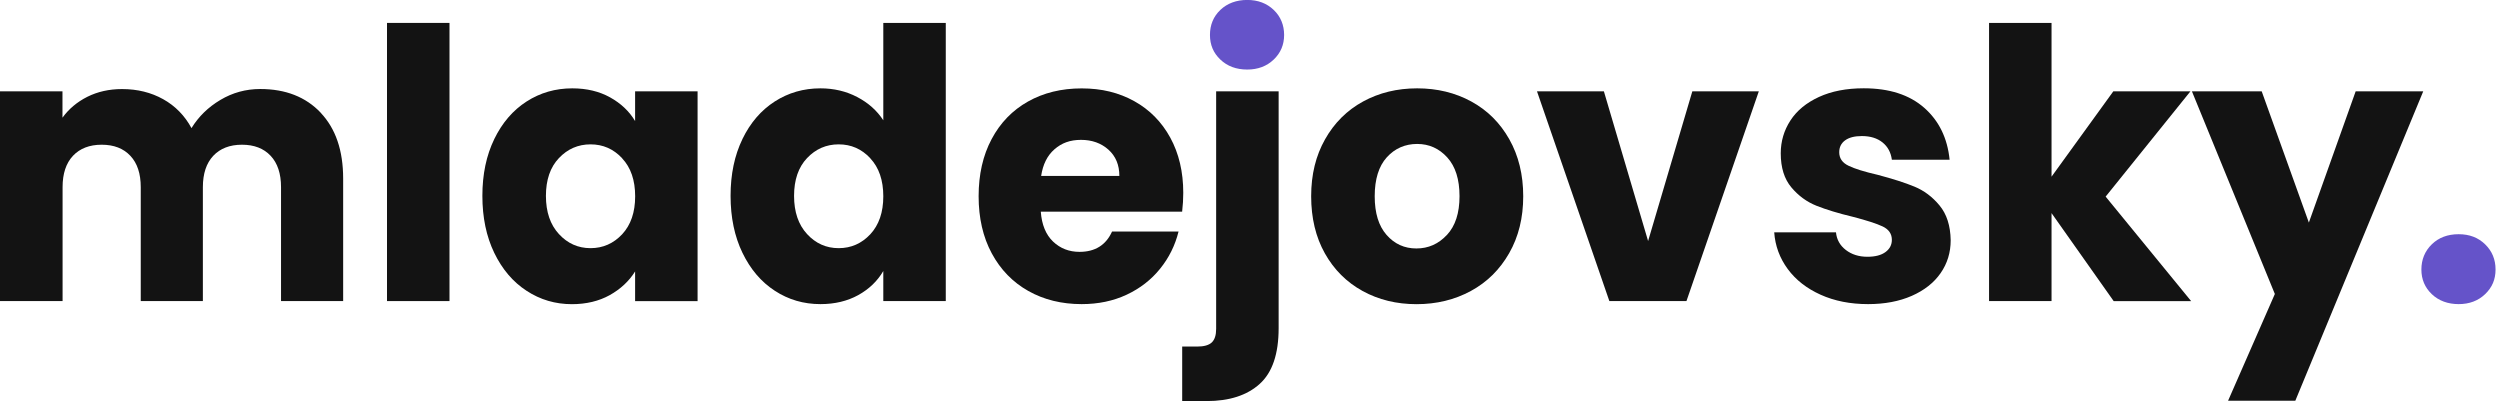 <svg width="187" height="30" viewBox="0 0 187 30" fill="none" xmlns="http://www.w3.org/2000/svg">
<g clip-path="url(#clip0_1079_1169)">
<path d="M23.986 8.435C25.106 9.615 25.668 11.255 25.668 13.356V22.521H21.021V14C21.021 12.989 20.763 12.204 20.243 11.653C19.723 11.099 19.009 10.825 18.098 10.825C17.187 10.825 16.473 11.103 15.953 11.653C15.433 12.208 15.175 12.989 15.175 14V22.521H10.528V14C10.528 12.989 10.27 12.204 9.749 11.653C9.229 11.099 8.516 10.825 7.604 10.825C6.693 10.825 5.979 11.103 5.459 11.653C4.939 12.208 4.681 12.989 4.681 14V22.521H0V6.834H4.673V8.802C5.148 8.146 5.767 7.627 6.534 7.24C7.301 6.858 8.166 6.662 9.131 6.662C10.277 6.662 11.302 6.916 12.206 7.42C13.109 7.924 13.816 8.646 14.324 9.583C14.852 8.72 15.573 8.017 16.484 7.475C17.396 6.932 18.39 6.658 19.465 6.658C21.359 6.658 22.866 7.248 23.99 8.431L23.986 8.435Z" fill="#131313"/>
<path d="M33.622 1.714V22.521H28.948V1.714H33.622Z" fill="#131313"/>
<path d="M36.97 10.404C37.563 9.185 38.367 8.248 39.389 7.592C40.41 6.936 41.549 6.608 42.806 6.608C43.88 6.608 44.825 6.834 45.634 7.283C46.443 7.732 47.069 8.322 47.506 9.056V6.834H52.179V22.525H47.506V20.303C47.05 21.034 46.416 21.623 45.607 22.076C44.795 22.525 43.853 22.752 42.779 22.752C41.541 22.752 40.41 22.42 39.389 21.752C38.367 21.088 37.563 20.139 36.97 18.913C36.378 17.687 36.082 16.265 36.082 14.652C36.082 13.04 36.378 11.626 36.97 10.408V10.404ZM46.538 11.837C45.888 11.142 45.102 10.798 44.172 10.798C43.242 10.798 42.456 11.142 41.807 11.825C41.158 12.508 40.835 13.454 40.835 14.652C40.835 15.851 41.158 16.804 41.807 17.507C42.453 18.21 43.242 18.562 44.172 18.562C45.102 18.562 45.888 18.214 46.538 17.523C47.183 16.828 47.51 15.883 47.51 14.684C47.51 13.485 47.187 12.536 46.538 11.845V11.837Z" fill="#131313"/>
<path d="M55.532 10.403C56.124 9.185 56.929 8.248 57.95 7.592C58.971 6.936 60.11 6.608 61.367 6.608C62.369 6.608 63.284 6.822 64.115 7.256C64.943 7.689 65.596 8.267 66.071 8.998V1.714H70.744V22.521H66.071V20.272C65.634 21.022 65.008 21.623 64.199 22.072C63.386 22.521 62.445 22.748 61.37 22.748C60.114 22.748 58.975 22.416 57.954 21.748C56.932 21.084 56.128 20.135 55.535 18.909C54.943 17.683 54.647 16.261 54.647 14.649C54.647 13.036 54.943 11.622 55.535 10.403H55.532ZM65.099 11.837C64.45 11.142 63.664 10.798 62.733 10.798C61.803 10.798 61.017 11.142 60.368 11.825C59.719 12.508 59.396 13.454 59.396 14.652C59.396 15.851 59.719 16.804 60.368 17.507C61.014 18.21 61.803 18.562 62.733 18.562C63.664 18.562 64.45 18.214 65.099 17.523C65.744 16.828 66.071 15.883 66.071 14.684C66.071 13.485 65.748 12.536 65.099 11.845V11.837Z" fill="#131313"/>
<path d="M88.428 15.832H77.851C77.923 16.808 78.231 17.554 78.766 18.066C79.305 18.581 79.966 18.839 80.748 18.839C81.913 18.839 82.726 18.331 83.181 17.32H88.155C87.9 18.351 87.441 19.28 86.773 20.104C86.109 20.928 85.273 21.576 84.271 22.045C83.269 22.514 82.149 22.748 80.907 22.748C79.412 22.748 78.083 22.42 76.917 21.764C75.752 21.108 74.841 20.171 74.184 18.952C73.527 17.734 73.201 16.308 73.201 14.68C73.201 13.051 73.523 11.626 74.172 10.408C74.818 9.189 75.725 8.252 76.891 7.596C78.056 6.94 79.396 6.612 80.907 6.612C82.418 6.612 83.694 6.932 84.844 7.568C85.991 8.205 86.891 9.115 87.536 10.294C88.181 11.474 88.508 12.852 88.508 14.426C88.508 14.875 88.481 15.344 88.424 15.832H88.428ZM83.728 13.161C83.728 12.337 83.455 11.681 82.908 11.192C82.361 10.704 81.678 10.462 80.858 10.462C80.038 10.462 79.415 10.696 78.876 11.165C78.337 11.634 78.007 12.298 77.878 13.161H83.728Z" fill="#131313"/>
<path d="M93.292 5.202C94.093 5.202 94.753 4.952 95.273 4.456C95.793 3.96 96.052 3.347 96.052 2.613C96.052 1.878 95.793 1.238 95.273 0.742C94.753 0.246 94.093 -0.004 93.292 -0.004C92.49 -0.004 91.803 0.246 91.283 0.742C90.763 1.238 90.505 1.863 90.505 2.613C90.505 3.362 90.763 3.96 91.283 4.456C91.803 4.952 92.472 5.202 93.292 5.202Z" fill="#6553C9"/>
<path d="M90.968 24.603C90.968 25.072 90.858 25.407 90.642 25.614C90.421 25.821 90.057 25.923 89.548 25.923H88.428V30H90.258C91.951 30 93.273 29.574 94.222 28.719C95.171 27.868 95.642 26.474 95.642 24.544V6.834H90.968V24.603Z" fill="#131313"/>
<path d="M101.917 21.764C100.725 21.108 99.784 20.171 99.1 18.952C98.417 17.734 98.075 16.308 98.075 14.68C98.075 13.051 98.421 11.649 99.115 10.419C99.806 9.193 100.756 8.248 101.959 7.592C103.162 6.936 104.51 6.608 106.006 6.608C107.502 6.608 108.85 6.936 110.053 7.592C111.257 8.248 112.202 9.189 112.897 10.419C113.588 11.645 113.937 13.067 113.937 14.68C113.937 16.293 113.588 17.71 112.885 18.94C112.183 20.167 111.226 21.112 110.015 21.768C108.804 22.424 107.449 22.752 105.957 22.752C104.465 22.752 103.117 22.424 101.925 21.768L101.917 21.764ZM108.231 17.574C108.861 16.898 109.172 15.933 109.172 14.676C109.172 13.418 108.869 12.454 108.257 11.778C107.646 11.103 106.894 10.767 106.002 10.767C105.11 10.767 104.336 11.099 103.732 11.767C103.132 12.43 102.828 13.403 102.828 14.676C102.828 15.949 103.125 16.898 103.717 17.574C104.309 18.249 105.053 18.585 105.945 18.585C106.838 18.585 107.601 18.249 108.227 17.574H108.231Z" fill="#131313"/>
<path d="M123.28 18.023L126.587 6.83H131.56L126.147 22.521H120.38L114.966 6.83H119.97L123.276 18.023H123.28Z" fill="#131313"/>
<path d="M136.181 22.045C135.14 21.576 134.32 20.936 133.721 20.12C133.121 19.304 132.783 18.39 132.711 17.378H137.331C137.384 17.921 137.631 18.362 138.068 18.698C138.504 19.034 139.043 19.206 139.681 19.206C140.266 19.206 140.714 19.089 141.033 18.855C141.352 18.62 141.511 18.316 141.511 17.941C141.511 17.491 141.283 17.16 140.828 16.941C140.372 16.726 139.636 16.488 138.614 16.222C137.521 15.961 136.61 15.683 135.881 15.394C135.152 15.105 134.522 14.645 133.994 14.016C133.466 13.387 133.2 12.54 133.2 11.47C133.2 10.572 133.443 9.751 133.926 9.009C134.408 8.267 135.118 7.686 136.059 7.252C136.997 6.822 138.113 6.604 139.408 6.604C141.321 6.604 142.828 7.092 143.933 8.064C145.038 9.037 145.668 10.333 145.831 11.946H141.511C141.439 11.403 141.207 10.97 140.812 10.653C140.418 10.337 139.905 10.177 139.267 10.177C138.721 10.177 138.303 10.286 138.011 10.501C137.718 10.716 137.574 11.013 137.574 11.388C137.574 11.837 137.806 12.177 138.273 12.399C138.736 12.626 139.461 12.848 140.444 13.075C141.576 13.375 142.494 13.668 143.204 13.961C143.914 14.254 144.541 14.719 145.076 15.367C145.615 16.015 145.892 16.882 145.911 17.968C145.911 18.886 145.661 19.706 145.159 20.428C144.658 21.151 143.937 21.717 142.999 22.131C142.062 22.541 140.972 22.748 139.734 22.748C138.405 22.748 137.221 22.514 136.181 22.045Z" fill="#131313"/>
<path d="M158.102 22.521L153.455 15.941V22.521H148.781V1.714H153.455V13.215L158.075 6.834H163.842L157.502 14.707L163.899 22.525H158.106L158.102 22.521Z" fill="#131313"/>
<path d="M181.257 6.834L171.689 29.977H166.659L170.159 21.99L163.956 6.834H169.176L172.703 16.648L176.203 6.834H181.26H181.257Z" fill="#131313"/>
<path d="M181.898 22.002C181.378 21.506 181.12 20.893 181.12 20.159C181.12 19.425 181.378 18.78 181.898 18.276C182.418 17.769 183.087 17.519 183.907 17.519C184.727 17.519 185.368 17.773 185.888 18.276C186.409 18.784 186.667 19.409 186.667 20.159C186.667 20.909 186.409 21.502 185.888 22.002C185.368 22.498 184.708 22.748 183.907 22.748C183.106 22.748 182.418 22.498 181.898 22.002Z" fill="#6553C9"/>
</g>
<defs>
<clipPath id="clip0_1079_1169">
<rect width="186.667" height="30" fill="white"/>
</clipPath>
</defs>
</svg>
